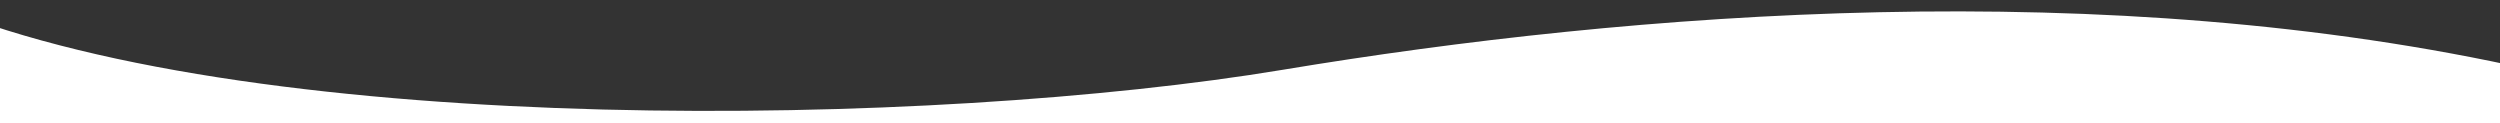 <?xml version="1.0" encoding="UTF-8"?> <svg xmlns="http://www.w3.org/2000/svg" width="1440" height="71" viewBox="0 0 1440 71" fill="none"><rect x="0" y="0" width="1440" height="71" fill="#333333" stroke="none"/><g clip-path="url(#clip0_909_93067)"><path fill-rule="evenodd" clip-rule="evenodd" d="M1457.9 126.694V40.189C1213.84 -14.723 940.386 6.696 738.896 40.189C537.405 73.681 153.614 79.786 -33.484 4.179C62.464 20.922 -220.582 -71.428 -33.484 4.179C-33.484 28.361 -33.484 134.601 -33.484 134.601C590.555 134.601 1457.9 126.694 1457.9 126.694Z" fill="white"></path></g><defs><clipPath id="clip0_909_93067"><rect width="1440" height="71" fill="white"></rect></clipPath></defs></svg> 